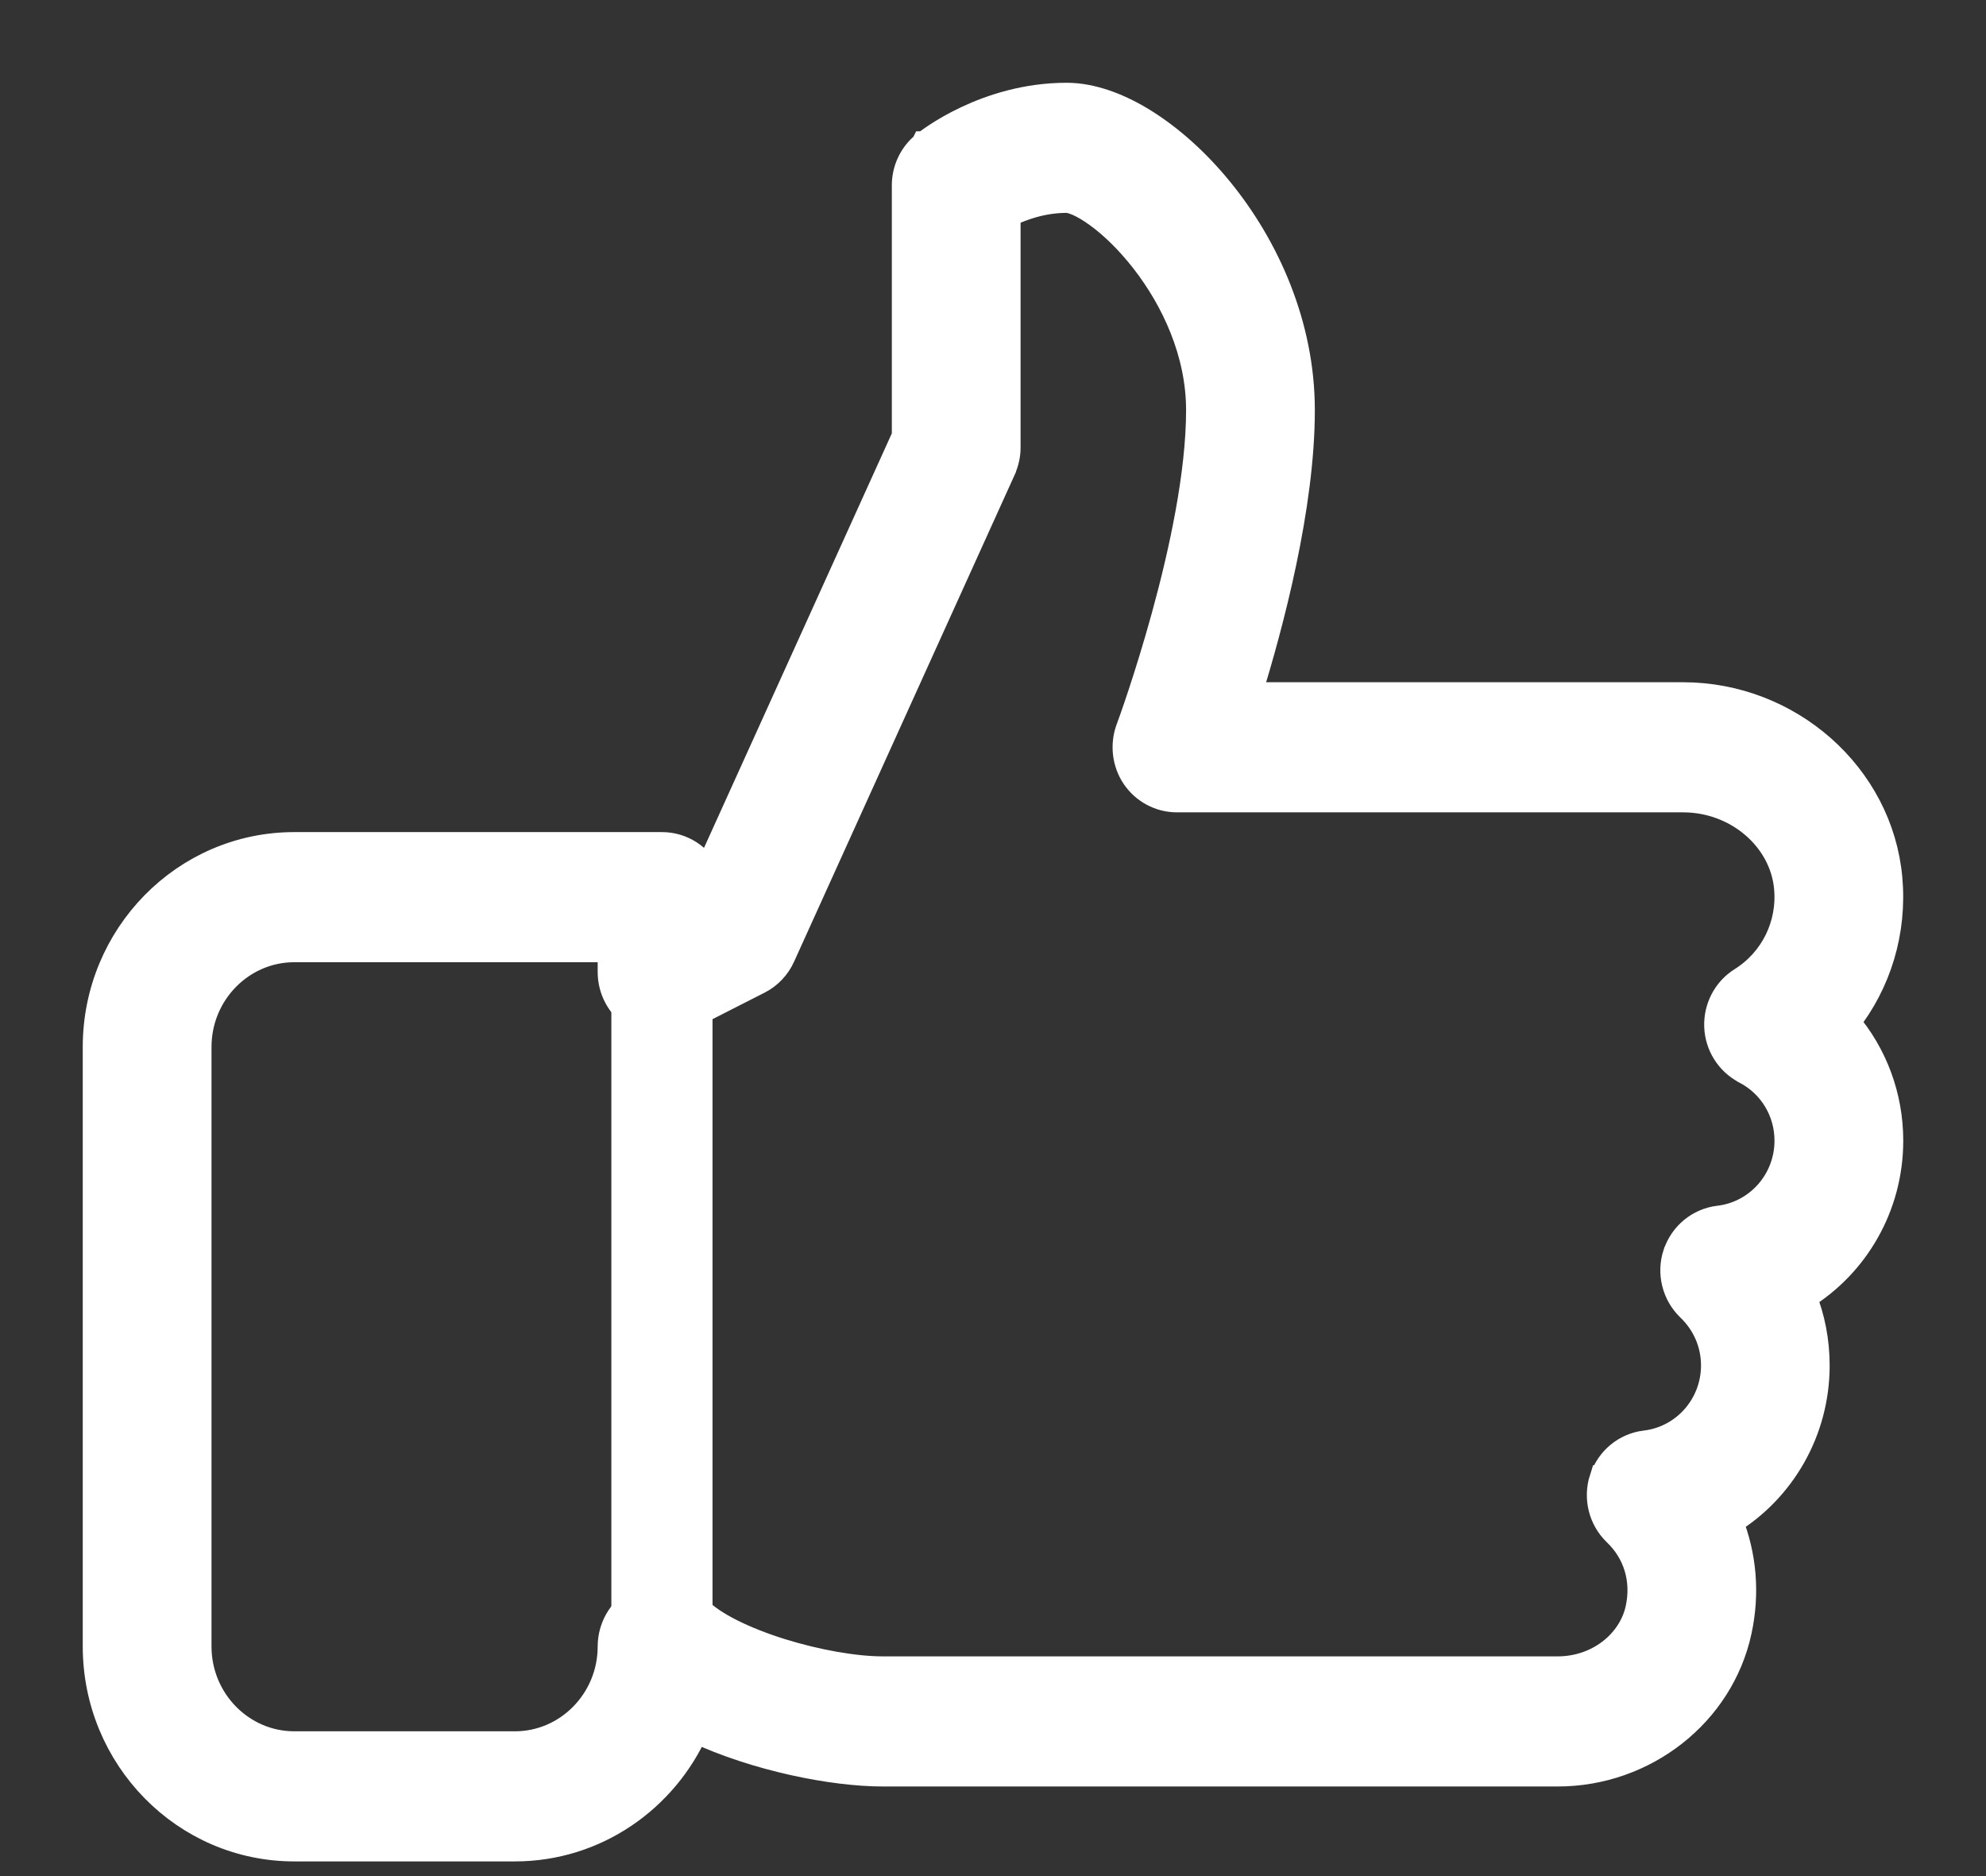 <svg width="18" height="17" viewBox="0 0 18 17" fill="none" xmlns="http://www.w3.org/2000/svg">
<rect x="0" y="0" width="18" height="17" fill="#333333" stroke="none"/>
<path d="M6.41 7.921C6.335 7.77 6.18 7.665 6 7.665H2.667C1.676 7.665 0.875 8.484 0.875 9.487V14.919C0.875 15.922 1.676 16.742 2.667 16.742H4.667C5.394 16.742 6.021 16.299 6.301 15.666C6.858 15.927 7.552 16.063 8 16.063H14.119C14.901 16.063 15.59 15.526 15.752 14.779L15.752 14.778C15.826 14.438 15.796 14.094 15.671 13.785C16.146 13.495 16.458 12.967 16.458 12.373C16.458 12.155 16.417 11.943 16.338 11.748C16.813 11.458 17.125 10.93 17.125 10.336C17.125 9.935 16.982 9.557 16.732 9.264C17.018 8.902 17.16 8.439 17.117 7.96L17.117 7.96C17.033 7.029 16.212 6.307 15.254 6.307H11.307C11.511 5.651 11.792 4.589 11.792 3.716C11.792 2.945 11.471 2.239 11.053 1.727C10.844 1.47 10.607 1.259 10.371 1.111C10.136 0.964 9.891 0.875 9.667 0.875C8.938 0.875 8.417 1.287 8.382 1.315L8.381 1.315L8.381 1.315L8.38 1.317C8.271 1.405 8.208 1.539 8.208 1.679V3.954L6.41 7.921ZM15.579 11.05L15.579 11.05C15.402 11.071 15.253 11.194 15.197 11.365L15.196 11.366C15.141 11.536 15.187 11.724 15.317 11.849L15.317 11.849C15.462 11.988 15.542 12.174 15.542 12.373C15.542 12.739 15.27 13.045 14.913 13.087L14.913 13.087C14.736 13.108 14.587 13.231 14.531 13.402L14.53 13.402C14.475 13.573 14.521 13.761 14.651 13.886L14.651 13.886C14.838 14.065 14.914 14.316 14.857 14.579L14.857 14.579C14.788 14.894 14.483 15.134 14.119 15.134H8C7.746 15.134 7.396 15.072 7.07 14.97C6.74 14.866 6.46 14.729 6.325 14.591L6.325 14.591C6.194 14.458 5.996 14.419 5.825 14.49L5.824 14.49C5.652 14.562 5.542 14.733 5.542 14.919C5.542 15.414 5.147 15.813 4.667 15.813H2.667C2.187 15.813 1.792 15.414 1.792 14.919V9.487C1.792 8.993 2.187 8.594 2.667 8.594H5.542V8.808C5.542 8.968 5.623 9.118 5.758 9.203L5.76 9.204C5.894 9.286 6.062 9.295 6.205 9.224L6.206 9.223L6.872 8.884C6.872 8.884 6.872 8.884 6.872 8.884C6.966 8.837 7.04 8.758 7.083 8.663L7.083 8.663L9.083 4.25L9.083 4.249C9.11 4.188 9.125 4.122 9.125 4.055V1.938C9.256 1.873 9.448 1.804 9.667 1.804C9.716 1.804 9.817 1.841 9.955 1.942C10.087 2.038 10.234 2.18 10.372 2.357C10.648 2.712 10.875 3.195 10.875 3.716C10.875 4.296 10.719 5.012 10.559 5.592C10.407 6.144 10.255 6.562 10.239 6.605C10.239 6.606 10.238 6.606 10.238 6.607C10.186 6.748 10.204 6.908 10.288 7.034L10.289 7.035C10.374 7.16 10.515 7.236 10.667 7.236H15.254C15.752 7.236 16.164 7.599 16.204 8.045L16.204 8.045C16.235 8.385 16.075 8.708 15.788 8.888C15.647 8.976 15.565 9.135 15.571 9.301C15.577 9.468 15.672 9.619 15.818 9.696L15.819 9.697C16.06 9.821 16.208 10.066 16.208 10.336C16.208 10.702 15.937 11.008 15.579 11.05Z" fill="white" stroke="white" stroke-width="0.25"/>
<path d="M5.999 8.469C5.815 8.469 5.666 8.621 5.666 8.808V14.919C5.666 15.107 5.815 15.259 5.999 15.259C6.183 15.259 6.333 15.107 6.333 14.919V8.808C6.333 8.621 6.183 8.469 5.999 8.469Z" fill="white" stroke="white" stroke-width="0.25"/>
</svg>
